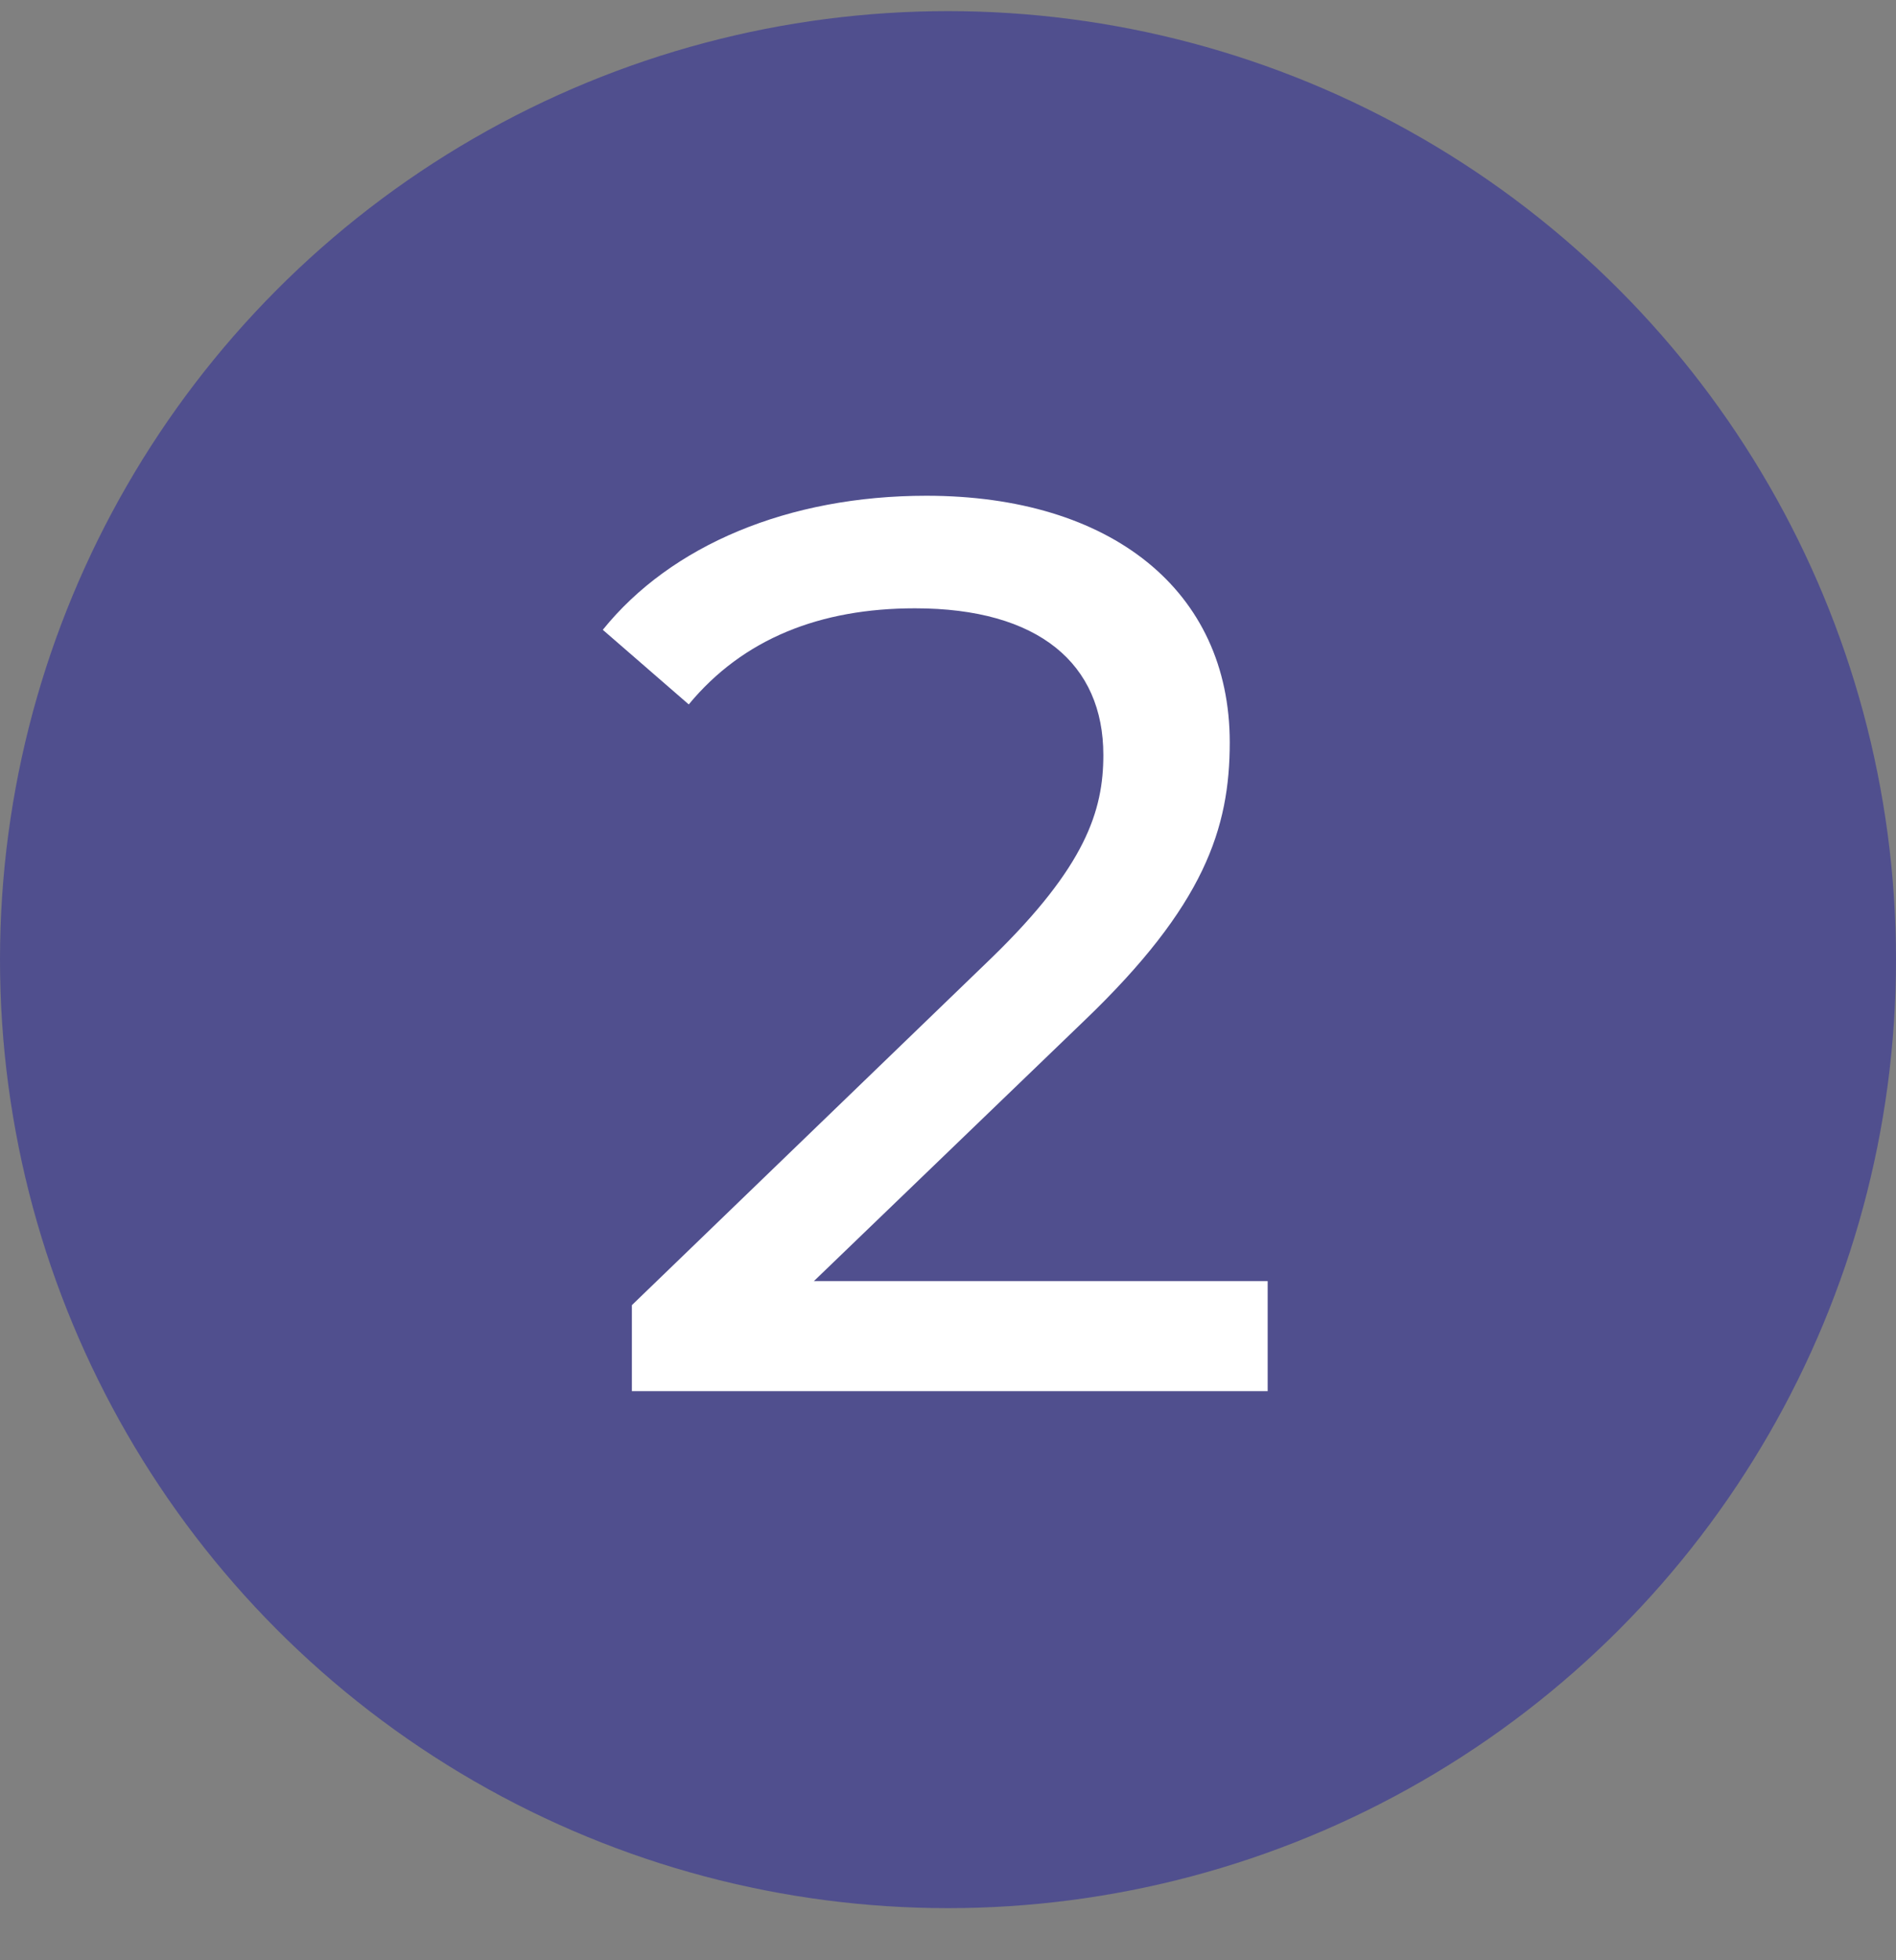 <?xml version="1.0" encoding="UTF-8"?> <svg xmlns="http://www.w3.org/2000/svg" width="30" height="31" viewBox="0 0 30 31" fill="none"><rect x="0" y="0" width="30" height="31" fill="#808080" stroke="none"/><circle cx="15" cy="15.176" r="15" fill="#504F8E"></circle><path d="M12.878 20.26H20.058V22H9.998V20.64L15.698 15.14C17.178 13.7 17.458 12.82 17.458 11.94C17.458 10.5 16.438 9.62 14.478 9.62C12.978 9.62 11.758 10.1 10.898 11.14L9.538 9.96C10.618 8.62 12.478 7.84 14.658 7.84C17.578 7.84 19.458 9.34 19.458 11.74C19.458 13.1 19.058 14.32 17.158 16.14L12.878 20.26Z" fill="white"></path></svg> 